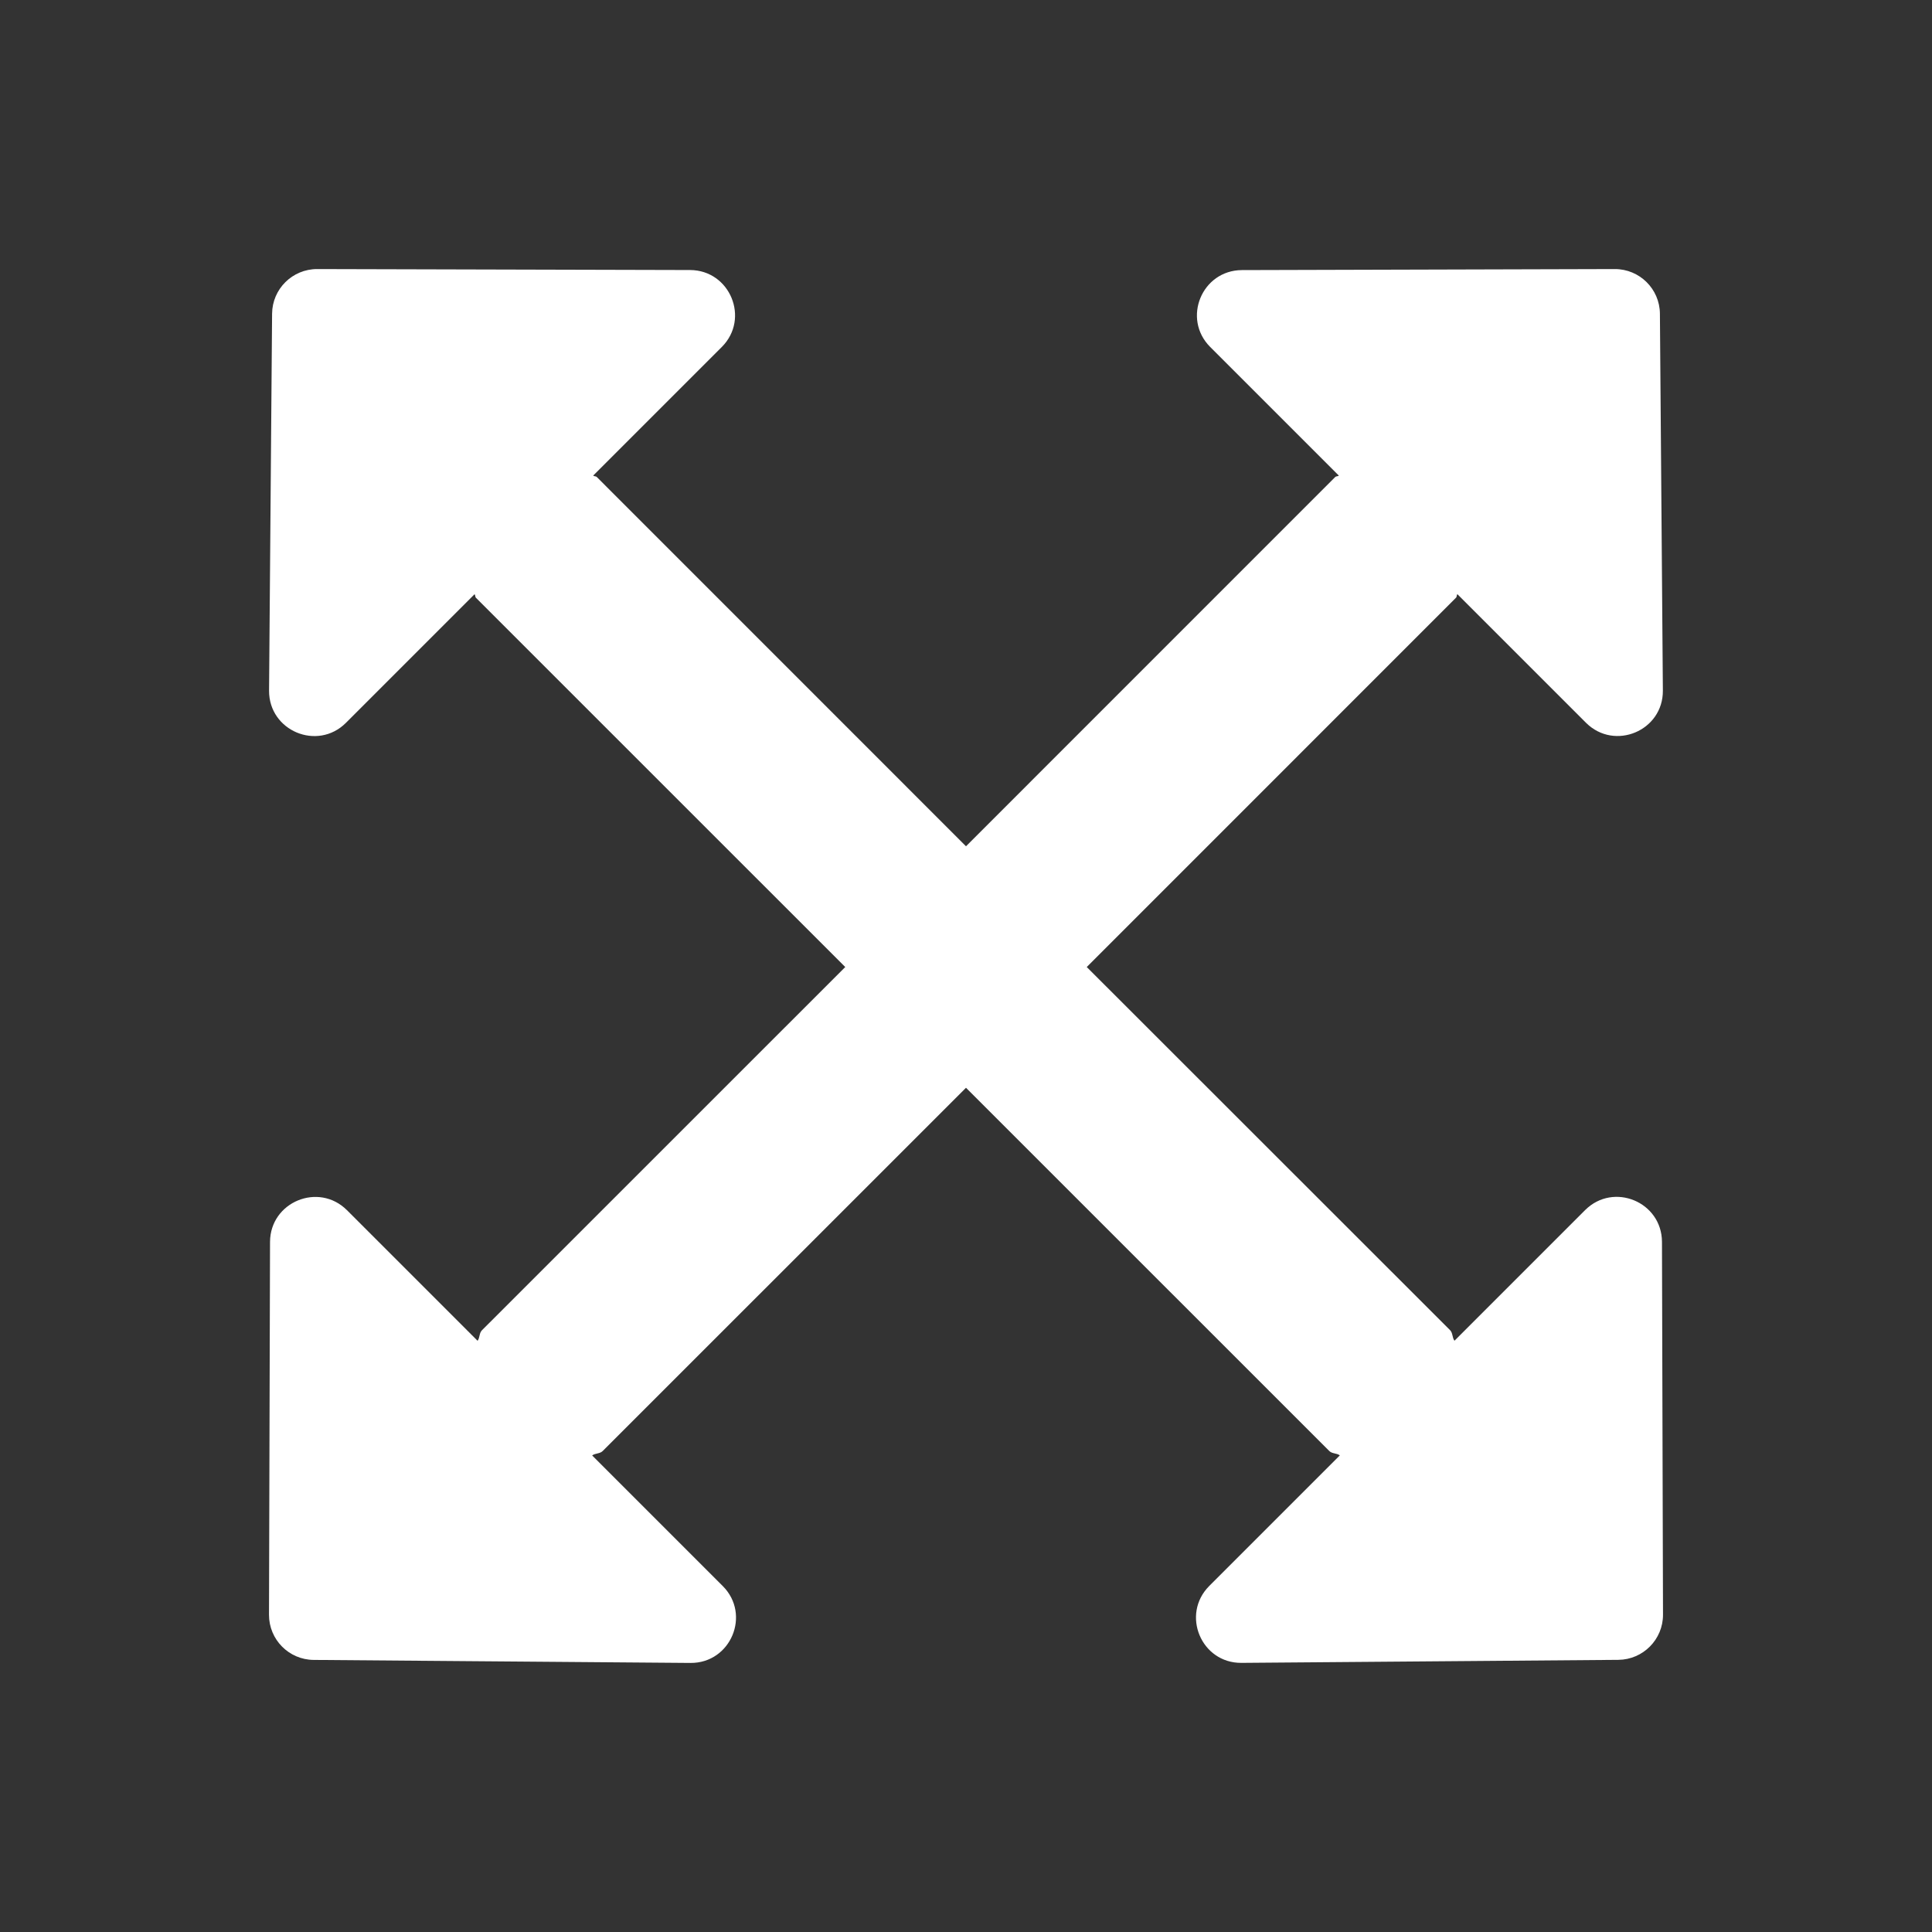 <?xml version="1.0" encoding="UTF-8" standalone="no"?>
<!-- Generator: Adobe Illustrator 16.0.0, SVG Export Plug-In . SVG Version: 6.00 Build 0)  -->

<svg
   xmlns:dc="http://purl.org/dc/elements/1.1/"
   xmlns:cc="http://creativecommons.org/ns#"
   xmlns:rdf="http://www.w3.org/1999/02/22-rdf-syntax-ns#"
   xmlns:svg="http://www.w3.org/2000/svg"
   xmlns="http://www.w3.org/2000/svg"
   xmlns:sodipodi="http://sodipodi.sourceforge.net/DTD/sodipodi-0.dtd"
   xmlns:inkscape="http://www.inkscape.org/namespaces/inkscape"
   version="1.1"
   id="Capa_1"
   x="0px"
   y="0px"
   width="30"
   height="30"
   viewBox="0 0 30 30"
   xml:space="preserve"
   sodipodi:docname="fullscreen.svg"
   inkscape:version="0.92.3 (2405546, 2018-03-11)"><rect x="0" y="0" width="30" height="30" fill="#333333" stroke="none"/><defs
   id="defs40" /><sodipodi:namedview
   pagecolor="#ffffff"
   bordercolor="#666666"
   borderopacity="1"
   objecttolerance="10"
   gridtolerance="10"
   guidetolerance="10"
   inkscape:pageopacity="0"
   inkscape:pageshadow="2"
   inkscape:window-width="1366"
   inkscape:window-height="705"
   id="namedview38"
   showgrid="false"
   inkscape:zoom="7.4039216"
   inkscape:cx="-10.621409"
   inkscape:cy="11.774913"
   inkscape:window-x="-8"
   inkscape:window-y="1072"
   inkscape:window-maximized="1"
   inkscape:current-layer="g874" />

<g
   id="g7"
   transform="translate(0,-480)">
</g>
<g
   id="g9"
   transform="translate(0,-480)">
</g>
<g
   id="g11"
   transform="translate(0,-480)">
</g>
<g
   id="g13"
   transform="translate(0,-480)">
</g>
<g
   id="g15"
   transform="translate(0,-480)">
</g>
<g
   id="g17"
   transform="translate(0,-480)">
</g>
<g
   id="g19"
   transform="translate(0,-480)">
</g>
<g
   id="g21"
   transform="translate(0,-480)">
</g>
<g
   id="g23"
   transform="translate(0,-480)">
</g>
<g
   id="g25"
   transform="translate(0,-480)">
</g>
<g
   id="g27"
   transform="translate(0,-480)">
</g>
<g
   id="g29"
   transform="translate(0,-480)">
</g>
<g
   id="g31"
   transform="translate(0,-480)">
</g>
<g
   id="g33"
   transform="translate(0,-480)">
</g>
<g
   id="g35"
   transform="translate(0,-480)">
</g>
<g
   id="g874"
   transform="translate(0.844,0.47)"><path
     style="color:#000000;font-style:normal;font-variant:normal;font-weight:normal;font-stretch:normal;font-size:medium;line-height:normal;font-family:sans-serif;font-variant-ligatures:normal;font-variant-position:normal;font-variant-caps:normal;font-variant-numeric:normal;font-variant-alternates:normal;font-feature-settings:normal;text-indent:0;text-align:start;text-decoration:none;text-decoration-line:none;text-decoration-style:solid;text-decoration-color:#000000;letter-spacing:normal;word-spacing:normal;text-transform:none;writing-mode:lr-tb;direction:ltr;text-orientation:mixed;dominant-baseline:auto;baseline-shift:baseline;text-anchor:start;white-space:normal;shape-padding:0;clip-rule:nonzero;display:inline;overflow:visible;visibility:visible;opacity:1;isolation:auto;mix-blend-mode:normal;color-interpolation:sRGB;color-interpolation-filters:linearRGB;solid-color:#000000;solid-opacity:1;vector-effect:none;fill:#ffffff;fill-opacity:1;fill-rule:nonzero;stroke:none;stroke-width:1.4;stroke-linecap:round;stroke-linejoin:round;stroke-miterlimit:4;stroke-dasharray:none;stroke-dashoffset:0;stroke-opacity:1;paint-order:fill markers stroke;color-rendering:auto;image-rendering:auto;shape-rendering:auto;text-rendering:auto;enable-background:accumulate"
     d="M 4.926,4.178 C 4.541,4.177 4.228,4.487 4.225,4.871 l -0.047,5.854 c -0.003,0.624 0.751,0.94 1.193,0.5 L 7.369,9.227 c 0.014,0.015 0.007,0.04 0.021,0.055 L 13.125,15.016 7.484,20.656 c -0.045,0.045 -0.031,0.114 -0.068,0.164 L 5.387,18.791 C 4.947,18.353 4.197,18.663 4.193,19.283 l -0.016,5.791 c -7.383e-4,0.385 0.309,0.698 0.693,0.701 l 5.854,0.047 c 0.624,0.003 0.94,-0.751 0.5,-1.193 L 9.195,22.6 C 9.245,22.563 9.315,22.576 9.359,22.531 L 15,16.891 20.641,22.531 c 0.045,0.045 0.114,0.031 0.164,0.068 l -2.029,2.029 c -0.44,0.443 -0.124,1.197 0.5,1.193 l 5.854,-0.047 c 0.384,-0.004 0.694,-0.317 0.693,-0.701 l -0.016,-5.791 c -0.004,-0.621 -0.753,-0.93 -1.193,-0.492 l -2.029,2.029 c -0.037,-0.05 -0.024,-0.119 -0.068,-0.164 L 16.875,15.016 22.609,9.281 c 0.015,-0.015 0.007,-0.039 0.021,-0.055 l 1.998,1.998 c 0.443,0.44 1.197,0.124 1.193,-0.5 L 25.775,4.871 C 25.772,4.487 25.459,4.177 25.074,4.178 l -5.791,0.016 c -0.621,0.004 -0.93,0.753 -0.492,1.193 l 1.998,1.998 c -0.015,0.014 -0.04,0.007 -0.055,0.021 L 15,13.141 9.266,7.406 C 9.251,7.392 9.226,7.399 9.211,7.385 L 11.209,5.387 C 11.647,4.947 11.337,4.197 10.717,4.193 Z"
     transform="translate(-0.844,-0.47)"
     id="path849"
     inkscape:connector-curvature="0" /></g></svg>